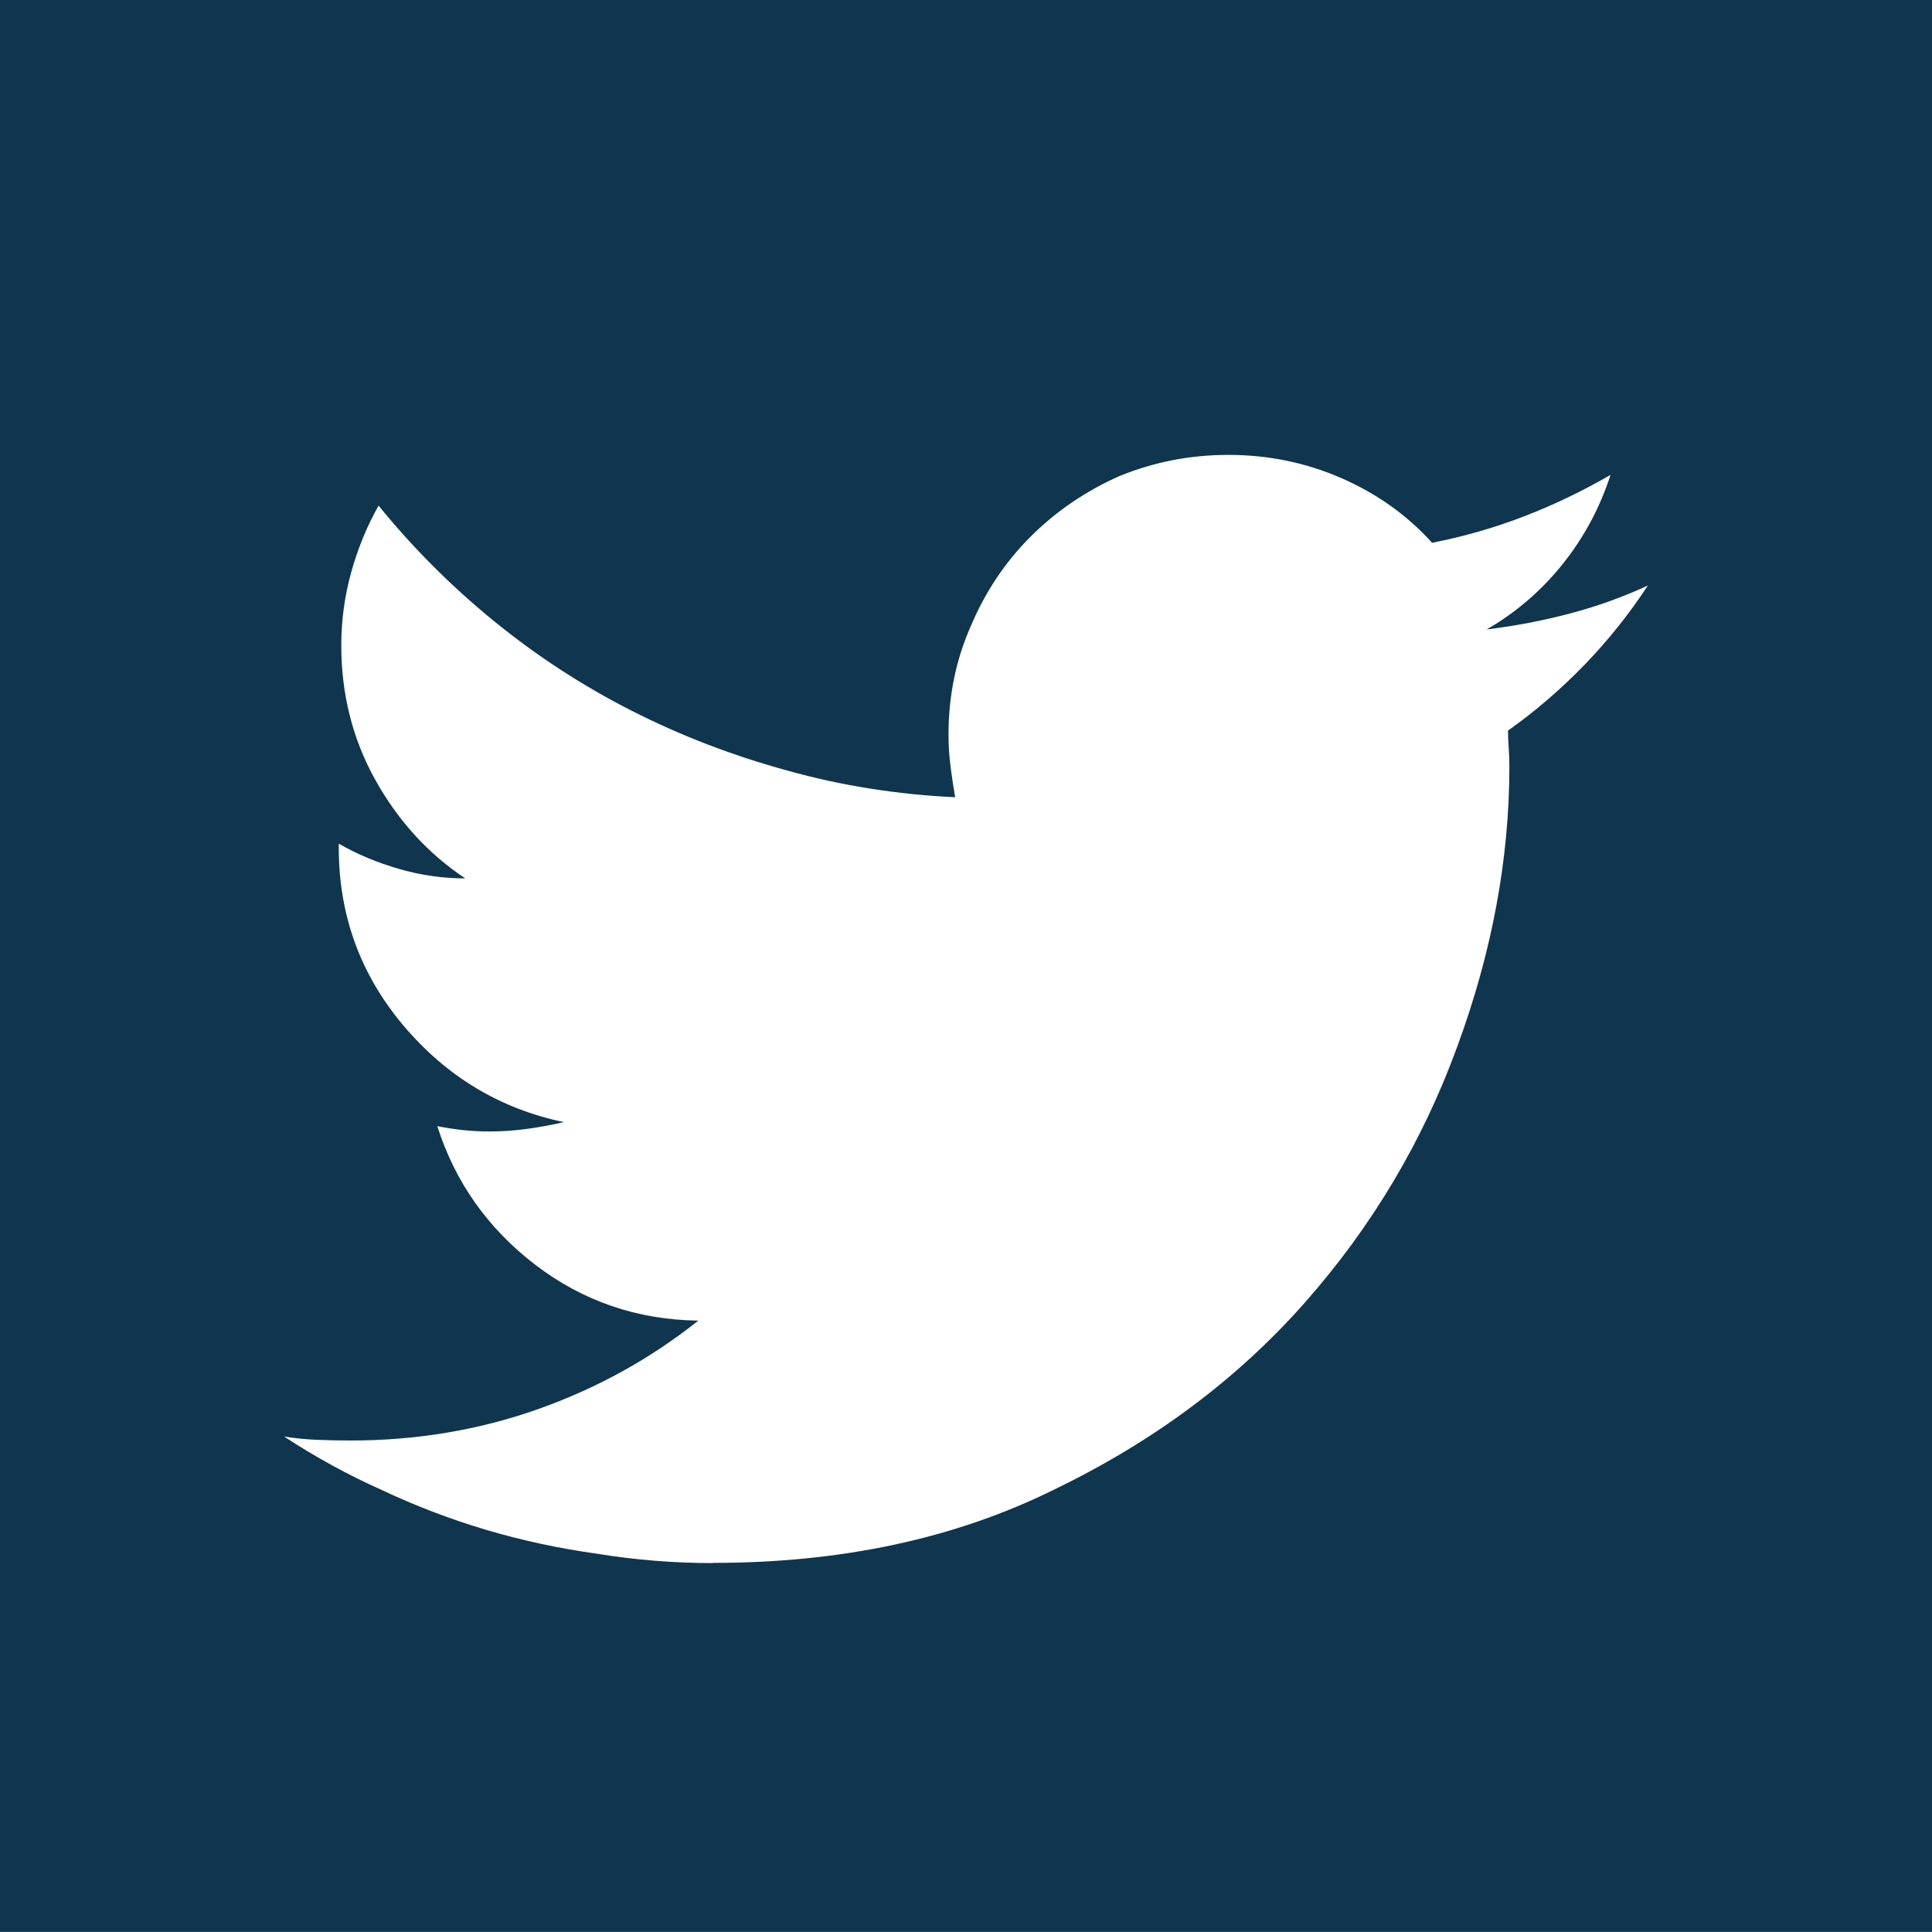 <svg height="20" viewBox="0 0 20 20" width="20" xmlns="http://www.w3.org/2000/svg"><rect x="0" y="0" width="20" height="20" fill="#808080" stroke="none"/><g fill="none" fill-rule="evenodd" transform="translate(0 -.002)"><path d="m0 0h20v20h-20z" fill="#0f364e"/><path d="m7.381 16.181c1.333 0 2.509-.253 3.529-.758 1.029-.496 1.893-1.14 2.592-1.93.699-.79 1.227-1.677 1.585-2.661.358-.974.538-1.939.538-2.895 0-.064-.002-.129-.007-.193-.005-.064-.007-.124-.007-.179.285-.202.549-.43.793-.682.244-.253.462-.526.655-.82-.257.119-.526.216-.807.29s-.568.129-.862.165c.303-.175.565-.4.786-.676.221-.276.386-.584.496-.924-.285.165-.581.308-.889.427-.308.119-.627.211-.958.276-.257-.285-.57-.508-.938-.669-.368-.161-.758-.241-1.172-.241-.395 0-.772.074-1.131.221-.349.156-.655.365-.917.627s-.466.568-.614.917c-.156.349-.234.726-.234 1.131 0 .11.007.221.021.331.014.11.03.216.048.317-.597-.028-1.176-.119-1.737-.276-.57-.156-1.108-.363-1.613-.62-.506-.257-.979-.565-1.42-.924s-.841-.758-1.199-1.199c-.119.211-.214.441-.283.689-.069.248-.103.501-.103.758 0 .506.117.97.352 1.392s.545.763.931 1.02c-.23 0-.457-.032-.682-.097-.225-.064-.434-.152-.627-.262v.041c0 .699.223 1.312.669 1.841.446.528 1.0.862 1.661 1-.119.028-.244.051-.372.069-.129.018-.262.028-.4.028-.092 0-.182-.005-.269-.014-.087-.009-.177-.023-.269-.041.184.579.522 1.057 1.013 1.434.492.377 1.055.57 1.689.579-.496.395-1.05.701-1.661.917-.611.216-1.257.324-1.937.324-.119 0-.237-.002-.352-.007-.115-.005-.227-.016-.338-.034.322.211.657.395 1.006.551.349.165.71.303 1.082.414.372.11.756.193 1.151.248.395.064.795.097 1.199.097z" fill="#fff" fill-rule="nonzero"/></g></svg>